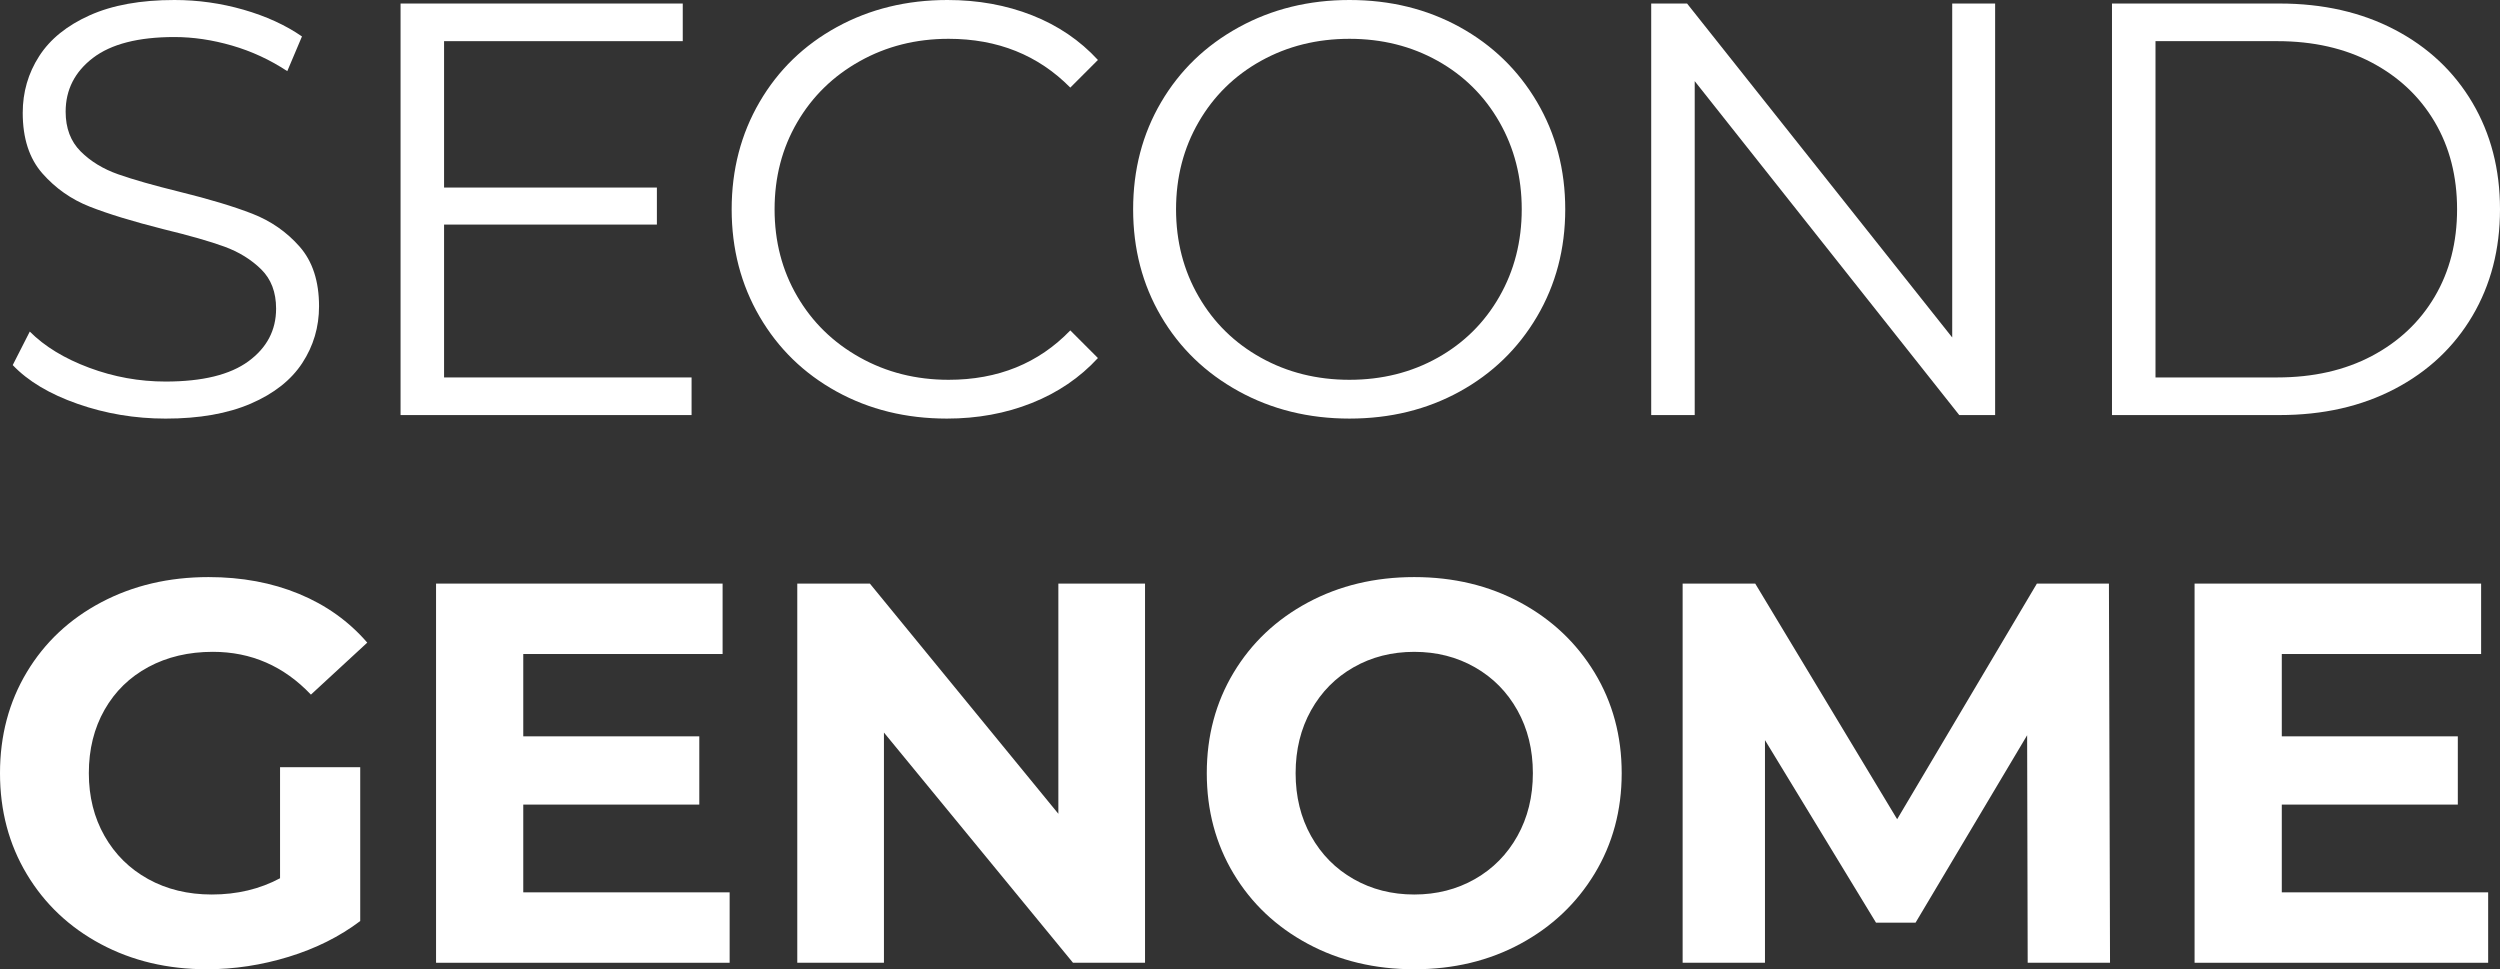 <svg xmlns="http://www.w3.org/2000/svg" xmlns:xlink="http://www.w3.org/1999/xlink" id="&#x421;&#x43B;&#x43E;&#x439;_1" x="0px" y="0px" viewBox="0 0 192.493 74.63" style="enable-background:new 0 0 192.493 74.63;" xml:space="preserve"><rect x="0" y="0" width="192.493" height="74.63" fill="#333333" stroke="none"/><path style="fill:#FFFFFF;" d="M5.982,31.098c-2.158-0.754-3.825-1.75-5.002-2.988l1.313-2.58c1.147,1.147,2.67,2.075,4.572,2.784 c1.901,0.71,3.862,1.064,5.884,1.064c2.837,0,4.964-0.521,6.383-1.562c1.418-1.041,2.127-2.391,2.127-4.051 c0-1.268-0.384-2.279-1.154-3.033c-0.769-0.754-1.713-1.335-2.829-1.743c-1.117-0.407-2.671-0.852-4.662-1.335 c-2.385-0.603-4.286-1.184-5.704-1.743c-1.419-0.558-2.633-1.41-3.644-2.557C2.255,12.208,1.75,10.654,1.75,8.691 c0-1.599,0.422-3.056,1.267-4.368C3.861,3.01,5.159,1.962,6.91,1.177C8.66,0.393,10.833,0,13.428,0c1.812,0,3.583,0.249,5.319,0.746 c1.735,0.498,3.237,1.185,4.504,2.06L22.12,5.478c-1.328-0.875-2.747-1.531-4.255-1.969c-1.51-0.437-2.988-0.657-4.437-0.657 c-2.776,0-4.865,0.537-6.269,1.607C5.756,5.531,5.054,6.912,5.054,8.601c0,1.268,0.385,2.286,1.155,3.056 c0.769,0.769,1.735,1.358,2.896,1.765c1.162,0.408,2.724,0.853,4.686,1.336c2.323,0.573,4.202,1.139,5.635,1.697 c1.433,0.559,2.648,1.403,3.644,2.535c0.996,1.132,1.495,2.664,1.495,4.595c0,1.599-0.431,3.055-1.291,4.368 c-0.86,1.313-2.18,2.354-3.961,3.124c-1.781,0.769-3.969,1.154-6.564,1.154C10.396,32.23,8.14,31.854,5.982,31.098"></path><polygon style="fill:#FFFFFF;" points="53.249,29.062 53.249,31.959 30.842,31.959 30.842,0.272 52.57,0.272 52.57,3.169  34.192,3.169 34.192,14.441 50.578,14.441 50.578,17.292 34.192,17.292 34.192,29.062 "></polygon><path style="fill:#FFFFFF;" d="M64.416,30.148c-2.52-1.388-4.497-3.312-5.93-5.772c-1.433-2.459-2.15-5.212-2.15-8.261 c0-3.048,0.717-5.801,2.15-8.261c1.433-2.459,3.418-4.383,5.953-5.772C66.974,0.695,69.81,0,72.949,0 c2.354,0,4.527,0.393,6.519,1.177c1.991,0.785,3.681,1.932,5.069,3.44L82.41,6.745c-2.475-2.504-5.598-3.757-9.371-3.757 c-2.505,0-4.783,0.573-6.834,1.72c-2.054,1.147-3.66,2.716-4.821,4.708c-1.163,1.991-1.743,4.225-1.743,6.699 c0,2.475,0.58,4.708,1.743,6.7c1.161,1.991,2.767,3.561,4.821,4.707c2.051,1.147,4.329,1.721,6.834,1.721 c3.803,0,6.926-1.268,9.371-3.803l2.127,2.128c-1.388,1.509-3.086,2.663-5.092,3.463c-2.007,0.8-4.187,1.199-6.541,1.199 C69.765,32.23,66.936,31.536,64.416,30.148"></path><path style="fill:#FFFFFF;" d="M95.373,30.125c-2.55-1.403-4.542-3.327-5.975-5.771c-1.434-2.445-2.15-5.19-2.15-8.239 c0-3.048,0.716-5.794,2.15-8.238c1.433-2.445,3.425-4.369,5.975-5.772C97.923,0.702,100.767,0,103.906,0 c3.138,0,5.967,0.695,8.488,2.082c2.519,1.389,4.504,3.313,5.952,5.772c1.448,2.46,2.173,5.213,2.173,8.261 c0,3.049-0.725,5.802-2.173,8.261c-1.448,2.46-3.433,4.384-5.952,5.772c-2.521,1.388-5.35,2.082-8.488,2.082 C100.767,32.23,97.923,31.528,95.373,30.125 M110.696,27.545c2.021-1.132,3.606-2.7,4.753-4.708c1.147-2.006,1.72-4.247,1.72-6.722 c0-2.474-0.573-4.715-1.72-6.722c-1.147-2.006-2.732-3.576-4.753-4.708c-2.022-1.131-4.286-1.697-6.79-1.697 c-2.506,0-4.776,0.566-6.813,1.697c-2.037,1.132-3.637,2.702-4.798,4.708c-1.162,2.007-1.743,4.248-1.743,6.722 c0,2.475,0.581,4.716,1.743,6.722c1.161,2.008,2.761,3.576,4.798,4.708c2.037,1.132,4.307,1.698,6.813,1.698 C106.41,29.243,108.674,28.677,110.696,27.545"></path><polygon style="fill:#FFFFFF;" points="153.619,0.272 153.619,31.959 150.857,31.959 130.488,6.247 130.488,31.959 127.138,31.959  127.138,0.272 129.899,0.272 150.315,25.984 150.315,0.272 "></polygon><path style="fill:#FFFFFF;" d="M162.617,0.272h12.9c3.35,0,6.308,0.672,8.873,2.015s4.556,3.213,5.975,5.613 c1.418,2.399,2.128,5.137,2.128,8.215c0,3.079-0.71,5.817-2.128,8.217c-1.419,2.399-3.41,4.27-5.975,5.613s-5.523,2.014-8.873,2.014 h-12.9V0.272z M175.337,29.062c2.776,0,5.205-0.551,7.288-1.652c2.082-1.102,3.696-2.626,4.843-4.572 c1.147-1.947,1.72-4.188,1.72-6.723c0-2.534-0.573-4.775-1.72-6.722c-1.147-1.946-2.761-3.469-4.843-4.572 c-2.083-1.101-4.512-1.652-7.288-1.652h-9.37v25.893H175.337z"></path><path style="fill:#FFFFFF;" d="M21.563,59.073h6.173v11.845c-1.585,1.196-3.42,2.113-5.506,2.753 c-2.085,0.639-4.185,0.959-6.298,0.959c-3.03,0-5.755-0.646-8.174-1.939s-4.317-3.087-5.693-5.381C0.689,65.017,0,62.424,0,59.532 c0-2.891,0.689-5.484,2.065-7.778c1.376-2.294,3.288-4.088,5.735-5.381c2.446-1.292,5.198-1.939,8.258-1.939 c2.557,0,4.879,0.431,6.964,1.293c2.086,0.862,3.838,2.113,5.256,3.754l-4.338,4.003c-2.085-2.196-4.602-3.295-7.549-3.295 c-1.863,0-3.518,0.39-4.963,1.168c-1.446,0.779-2.572,1.877-3.378,3.295c-0.807,1.419-1.21,3.045-1.21,4.88 c0,1.808,0.403,3.42,1.21,4.838c0.806,1.418,1.925,2.523,3.357,3.316c1.432,0.792,3.066,1.189,4.901,1.189 c1.946,0,3.697-0.418,5.255-1.252V59.073z"></path><polygon style="fill:#FFFFFF;" points="56.18,68.708 56.18,74.13 33.575,74.13 33.575,44.935 55.638,44.935 55.638,50.357  40.29,50.357 40.29,56.696 53.844,56.696 53.844,61.951 40.29,61.951 40.29,68.708 "></polygon><polygon style="fill:#FFFFFF;" points="88.164,44.934 88.164,74.129 82.617,74.129 68.061,56.404 68.061,74.129 61.388,74.129  61.388,44.934 66.977,44.934 81.491,62.66 81.491,44.934 "></polygon><path style="fill:#FFFFFF;" d="M100.697,72.67c-2.433-1.307-4.337-3.107-5.714-5.401c-1.376-2.294-2.064-4.873-2.064-7.737 c0-2.863,0.688-5.443,2.064-7.737c1.377-2.293,3.281-4.093,5.714-5.401c2.433-1.306,5.165-1.96,8.196-1.96 c3.03,0,5.755,0.654,8.174,1.96c2.419,1.308,4.323,3.108,5.714,5.401c1.39,2.294,2.085,4.874,2.085,7.737 c0,2.864-0.695,5.443-2.085,7.737c-1.391,2.294-3.295,4.094-5.714,5.401c-2.419,1.307-5.144,1.96-8.174,1.96 C105.862,74.63,103.13,73.977,100.697,72.67 M113.564,67.686c1.39-0.792,2.482-1.898,3.274-3.316s1.189-3.03,1.189-4.838 c0-1.807-0.397-3.42-1.189-4.838s-1.884-2.523-3.274-3.315c-1.391-0.793-2.948-1.189-4.671-1.189c-1.725,0-3.281,0.396-4.671,1.189 c-1.391,0.792-2.482,1.897-3.275,3.315c-0.792,1.418-1.188,3.031-1.188,4.838c0,1.808,0.396,3.42,1.188,4.838 c0.793,1.418,1.884,2.524,3.275,3.316c1.39,0.792,2.946,1.189,4.671,1.189C110.616,68.875,112.173,68.478,113.564,67.686"></path><polygon style="fill:#FFFFFF;" points="156.126,74.129 156.084,56.612 147.492,71.043 144.448,71.043 135.898,56.988  135.898,74.129 129.558,74.129 129.558,44.934 135.147,44.934 146.075,63.077 156.835,44.934 162.382,44.934 162.466,74.129 "></polygon><polygon style="fill:#FFFFFF;" points="191.581,68.708 191.581,74.13 168.976,74.13 168.976,44.935 191.039,44.935 191.039,50.357  175.691,50.357 175.691,56.696 189.245,56.696 189.245,61.951 175.691,61.951 175.691,68.708 "></polygon></svg>